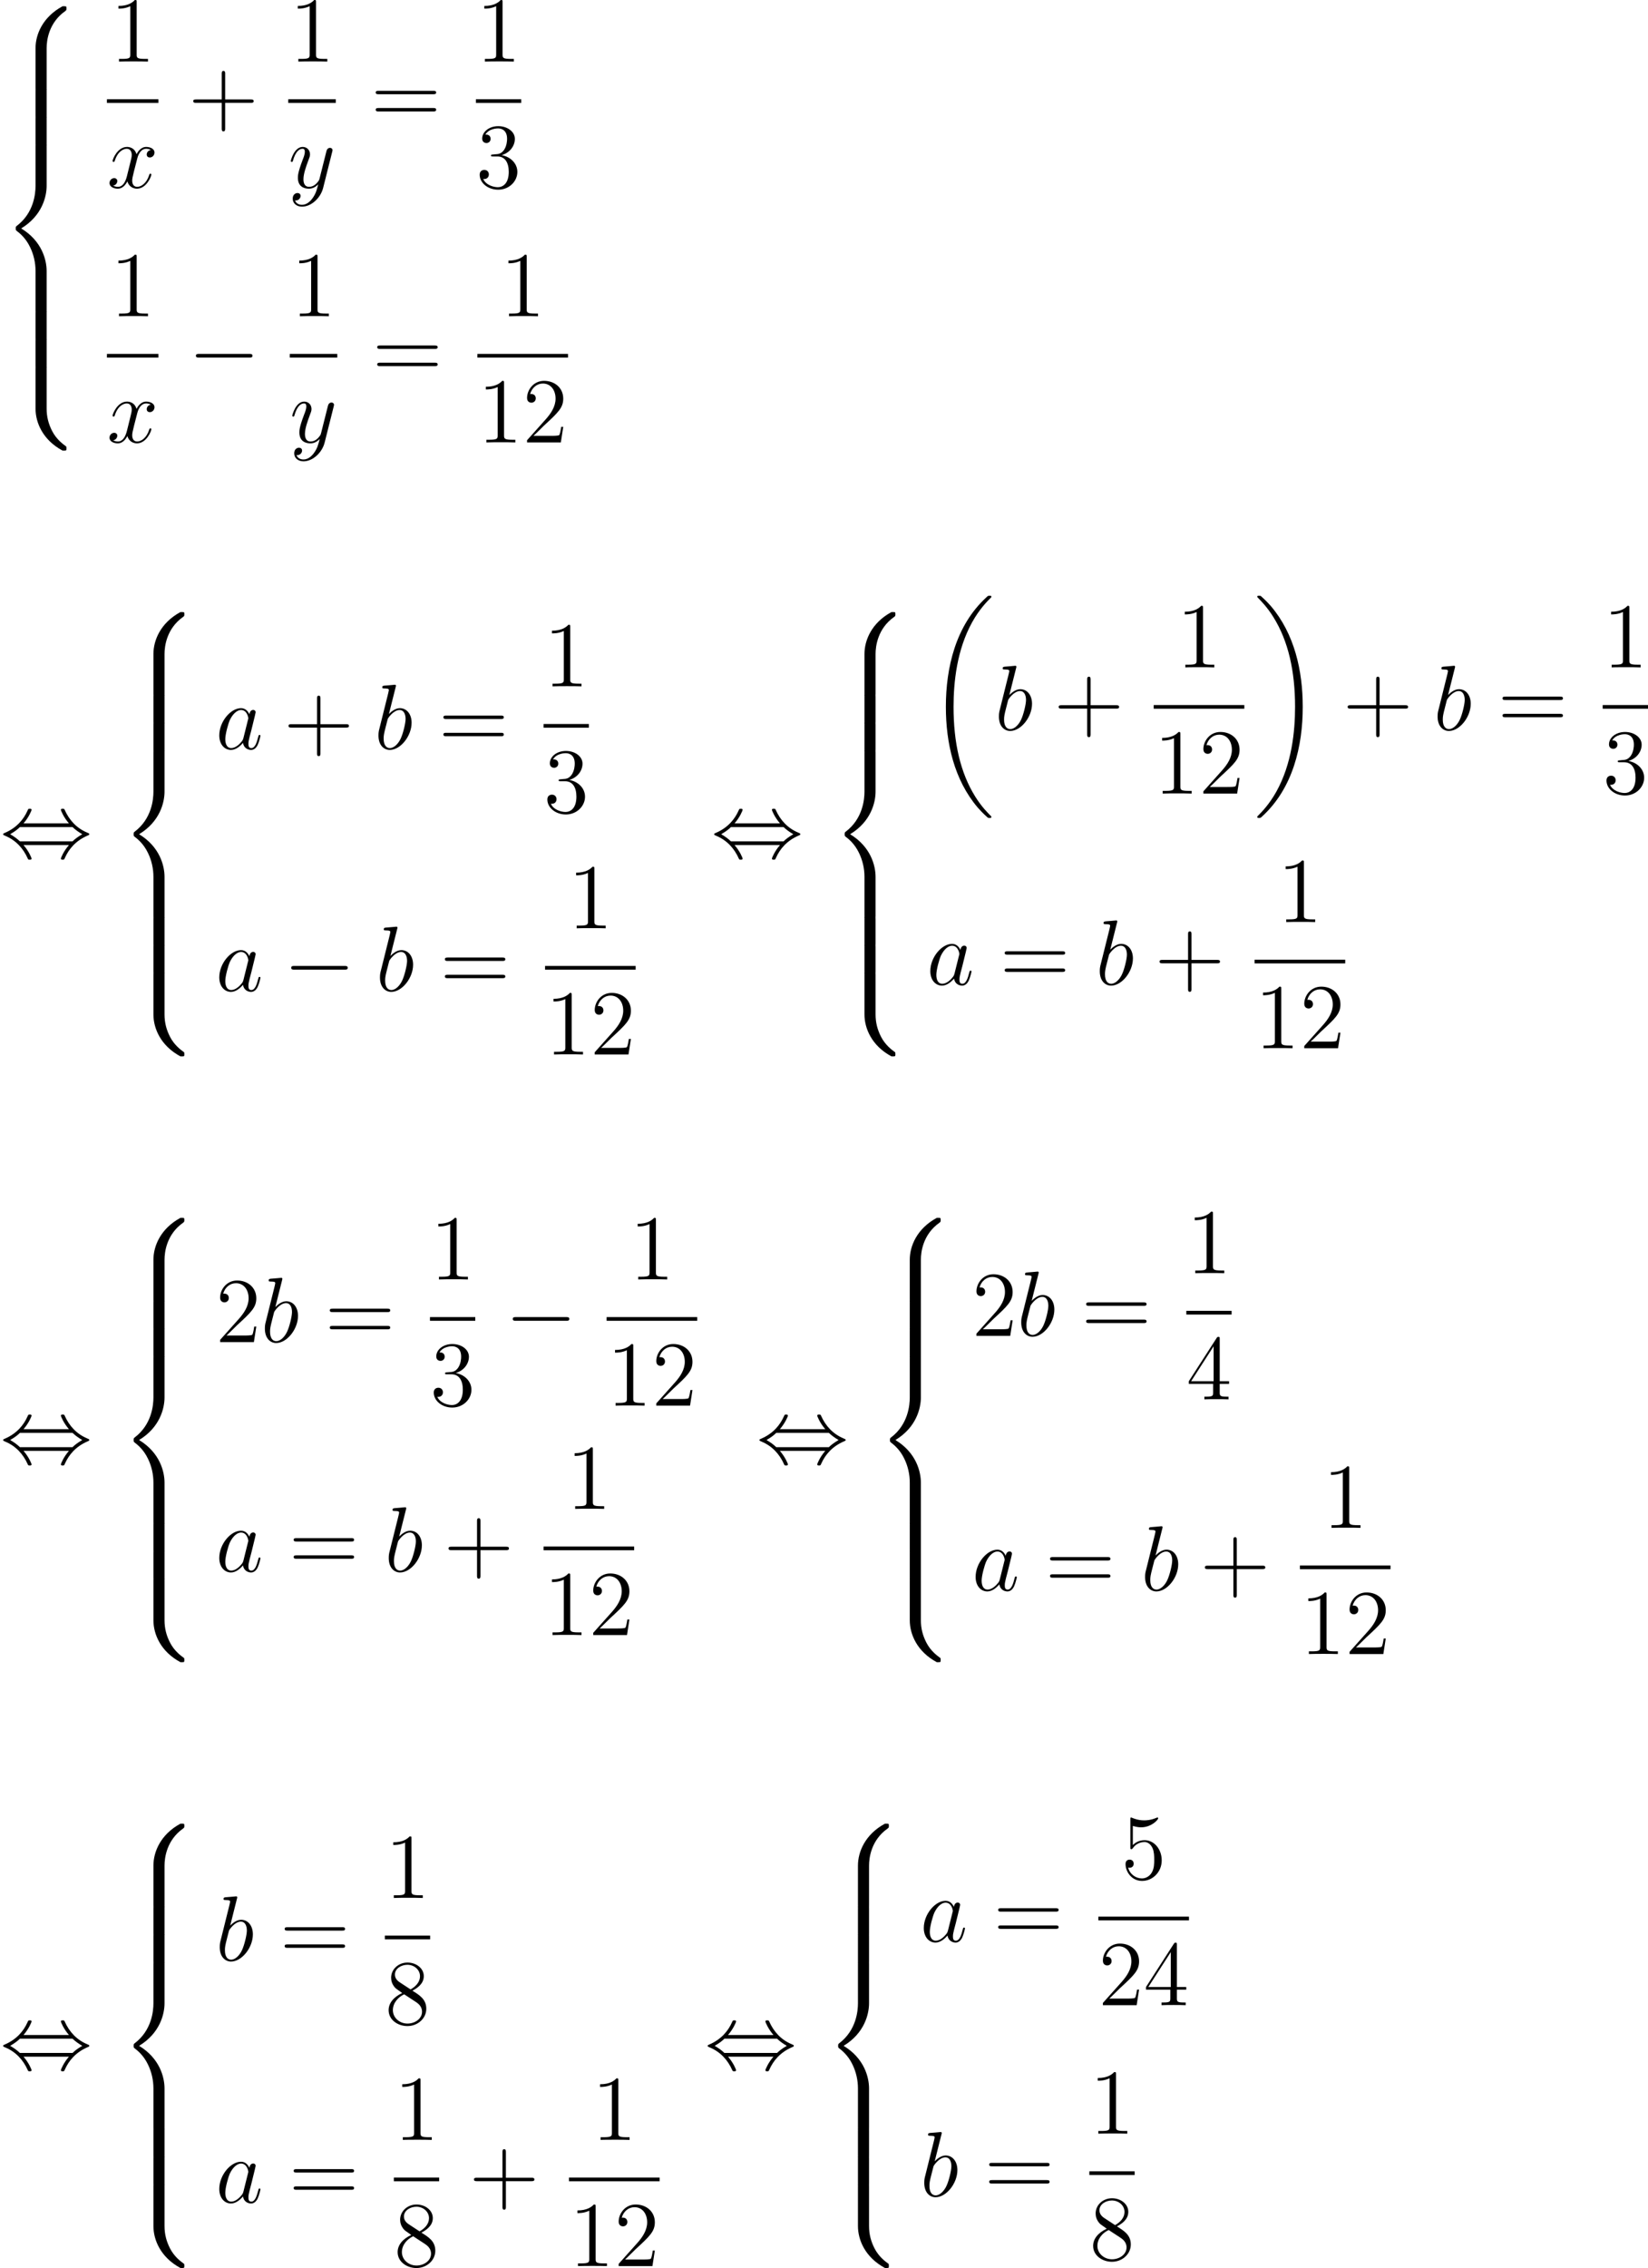 <?xml version='1.0'?>
<!-- This file was generated by dvisvgm 1.14.1 -->
<svg height='292.793pt' version='1.1' viewBox='114.43 68.146 212.907 292.793' width='212.907pt' xmlns='http://www.w3.org/2000/svg' xmlns:xlink='http://www.w3.org/1999/xlink'>
<defs>
<path d='M8.369 28.083C8.369 28.035 8.345 28.011 8.321 27.975C7.878 27.533 7.077 26.732 6.276 25.441C4.352 22.356 3.479 18.471 3.479 13.868C3.479 10.652 3.909 6.504 5.882 2.941C6.826 1.243 7.807 0.263 8.333 -0.263C8.369 -0.299 8.369 -0.323 8.369 -0.359C8.369 -0.478 8.285 -0.478 8.118 -0.478S7.926 -0.478 7.747 -0.299C3.742 3.347 2.487 8.823 2.487 13.856C2.487 18.554 3.563 23.289 6.599 26.863C6.838 27.138 7.293 27.628 7.783 28.059C7.926 28.202 7.95 28.202 8.118 28.202S8.369 28.202 8.369 28.083Z' id='g0-18'/>
<path d='M6.3 13.868C6.3 9.17 5.224 4.435 2.188 0.861C1.949 0.586 1.494 0.096 1.004 -0.335C0.861 -0.478 0.837 -0.478 0.669 -0.478C0.526 -0.478 0.418 -0.478 0.418 -0.359C0.418 -0.311 0.466 -0.263 0.49 -0.239C0.909 0.191 1.71 0.992 2.511 2.283C4.435 5.368 5.308 9.253 5.308 13.856C5.308 17.072 4.878 21.22 2.905 24.783C1.961 26.481 0.968 27.473 0.466 27.975C0.442 28.011 0.418 28.047 0.418 28.083C0.418 28.202 0.526 28.202 0.669 28.202C0.837 28.202 0.861 28.202 1.04 28.023C5.045 24.377 6.3 18.901 6.3 13.868Z' id='g0-19'/>
<path d='M6.025 5.416C6.025 4.435 6.288 2.152 8.416 0.646C8.572 0.526 8.584 0.514 8.584 0.299C8.584 0.024 8.572 0.012 8.273 0.012H8.082C5.511 1.399 4.591 3.658 4.591 5.416V10.556C4.591 10.867 4.603 10.879 4.926 10.879H5.691C6.013 10.879 6.025 10.867 6.025 10.556V5.416Z' id='g0-56'/>
<path d='M8.273 10.748C8.572 10.748 8.584 10.736 8.584 10.461C8.584 10.246 8.572 10.234 8.524 10.198C8.153 9.923 7.293 9.313 6.731 8.213C6.265 7.305 6.025 6.384 6.025 5.344V0.203C6.025 -0.108 6.013 -0.12 5.691 -0.12H4.926C4.603 -0.12 4.591 -0.108 4.591 0.203V5.344C4.591 7.113 5.511 9.373 8.082 10.748H8.273Z' id='g0-58'/>
<path d='M4.591 21.316C4.591 21.627 4.603 21.639 4.926 21.639H5.691C6.013 21.639 6.025 21.627 6.025 21.316V16.271C6.025 14.824 5.416 12.386 2.738 10.76C5.44 9.122 6.025 6.659 6.025 5.248V0.203C6.025 -0.108 6.013 -0.12 5.691 -0.12H4.926C4.603 -0.12 4.591 -0.108 4.591 0.203V5.26C4.591 6.265 4.376 8.751 2.176 10.425C2.044 10.533 2.032 10.544 2.032 10.76S2.044 10.987 2.176 11.094C2.487 11.334 3.312 11.967 3.885 13.175C4.352 14.131 4.591 15.195 4.591 16.259V21.316Z' id='g0-60'/>
<path d='M6.025 0.203C6.025 -0.108 6.013 -0.12 5.691 -0.12H4.926C4.603 -0.12 4.591 -0.108 4.591 0.203V3.383C4.591 3.694 4.603 3.706 4.926 3.706H5.691C6.013 3.706 6.025 3.694 6.025 3.383V0.203Z' id='g0-62'/>
<path d='M7.878 -2.75C8.082 -2.75 8.297 -2.75 8.297 -2.989S8.082 -3.228 7.878 -3.228H1.411C1.207 -3.228 0.992 -3.228 0.992 -2.989S1.207 -2.75 1.411 -2.75H7.878Z' id='g1-0'/>
<path d='M3.037 -4.388C3.718 -5.165 4.077 -6.037 4.077 -6.133C4.077 -6.276 3.945 -6.276 3.838 -6.276C3.658 -6.276 3.658 -6.265 3.551 -6.025C3.061 -4.926 2.176 -3.826 0.61 -3.156C0.442 -3.084 0.406 -3.072 0.406 -2.989C0.406 -2.965 0.406 -2.941 0.418 -2.917C0.442 -2.893 0.454 -2.881 0.693 -2.774C2.008 -2.224 2.989 -1.207 3.599 0.179C3.646 0.287 3.694 0.299 3.838 0.299C3.945 0.299 4.077 0.299 4.077 0.155C4.077 0.06 3.718 -0.813 3.037 -1.59H8.907C8.225 -0.813 7.867 0.06 7.867 0.155C7.867 0.299 7.998 0.299 8.106 0.299C8.285 0.299 8.285 0.287 8.393 0.048C8.883 -1.052 9.767 -2.152 11.334 -2.821C11.501 -2.893 11.537 -2.905 11.537 -2.989C11.537 -3.013 11.537 -3.037 11.525 -3.061C11.501 -3.084 11.489 -3.096 11.25 -3.204C9.935 -3.754 8.954 -4.77 8.345 -6.157C8.297 -6.265 8.249 -6.276 8.106 -6.276C7.998 -6.276 7.867 -6.276 7.867 -6.133C7.867 -6.037 8.225 -5.165 8.907 -4.388H3.037ZM2.57 -2.068C2.212 -2.415 1.805 -2.702 1.315 -2.989C1.973 -3.371 2.331 -3.67 2.57 -3.909H9.373C9.732 -3.563 10.138 -3.276 10.628 -2.989C9.971 -2.606 9.612 -2.307 9.373 -2.068H2.57Z' id='g1-44'/>
<path d='M4.77 -2.762H8.07C8.237 -2.762 8.452 -2.762 8.452 -2.977C8.452 -3.204 8.249 -3.204 8.07 -3.204H4.77V-6.504C4.77 -6.671 4.77 -6.886 4.555 -6.886C4.328 -6.886 4.328 -6.683 4.328 -6.504V-3.204H1.028C0.861 -3.204 0.646 -3.204 0.646 -2.989C0.646 -2.762 0.849 -2.762 1.028 -2.762H4.328V0.538C4.328 0.705 4.328 0.921 4.543 0.921C4.77 0.921 4.77 0.717 4.77 0.538V-2.762Z' id='g3-43'/>
<path d='M3.443 -7.663C3.443 -7.938 3.443 -7.95 3.204 -7.95C2.917 -7.627 2.319 -7.185 1.088 -7.185V-6.838C1.363 -6.838 1.961 -6.838 2.618 -7.149V-0.921C2.618 -0.49 2.582 -0.347 1.53 -0.347H1.16V0C1.482 -0.024 2.642 -0.024 3.037 -0.024S4.579 -0.024 4.902 0V-0.347H4.531C3.479 -0.347 3.443 -0.49 3.443 -0.921V-7.663Z' id='g3-49'/>
<path d='M5.26 -2.008H4.997C4.961 -1.805 4.866 -1.148 4.746 -0.956C4.663 -0.849 3.981 -0.849 3.622 -0.849H1.411C1.734 -1.124 2.463 -1.889 2.774 -2.176C4.591 -3.85 5.26 -4.471 5.26 -5.655C5.26 -7.03 4.172 -7.95 2.786 -7.95S0.586 -6.767 0.586 -5.738C0.586 -5.129 1.112 -5.129 1.148 -5.129C1.399 -5.129 1.71 -5.308 1.71 -5.691C1.71 -6.025 1.482 -6.253 1.148 -6.253C1.04 -6.253 1.016 -6.253 0.98 -6.241C1.207 -7.054 1.853 -7.603 2.63 -7.603C3.646 -7.603 4.268 -6.755 4.268 -5.655C4.268 -4.639 3.682 -3.754 3.001 -2.989L0.586 -0.287V0H4.949L5.26 -2.008Z' id='g3-50'/>
<path d='M2.2 -4.292C1.997 -4.28 1.949 -4.268 1.949 -4.16C1.949 -4.041 2.008 -4.041 2.224 -4.041H2.774C3.79 -4.041 4.244 -3.204 4.244 -2.056C4.244 -0.49 3.431 -0.072 2.845 -0.072C2.271 -0.072 1.291 -0.347 0.944 -1.136C1.327 -1.076 1.674 -1.291 1.674 -1.722C1.674 -2.068 1.423 -2.307 1.088 -2.307C0.801 -2.307 0.49 -2.14 0.49 -1.686C0.49 -0.622 1.554 0.251 2.881 0.251C4.304 0.251 5.356 -0.837 5.356 -2.044C5.356 -3.144 4.471 -4.005 3.324 -4.208C4.364 -4.507 5.033 -5.38 5.033 -6.312C5.033 -7.257 4.053 -7.95 2.893 -7.95C1.698 -7.95 0.813 -7.221 0.813 -6.348C0.813 -5.87 1.184 -5.774 1.363 -5.774C1.614 -5.774 1.901 -5.954 1.901 -6.312C1.901 -6.695 1.614 -6.862 1.351 -6.862C1.279 -6.862 1.255 -6.862 1.219 -6.85C1.674 -7.663 2.798 -7.663 2.857 -7.663C3.252 -7.663 4.029 -7.484 4.029 -6.312C4.029 -6.085 3.993 -5.416 3.646 -4.902C3.288 -4.376 2.881 -4.34 2.558 -4.328L2.2 -4.292Z' id='g3-51'/>
<path d='M4.316 -7.783C4.316 -8.01 4.316 -8.07 4.148 -8.07C4.053 -8.07 4.017 -8.07 3.921 -7.926L0.323 -2.343V-1.997H3.467V-0.909C3.467 -0.466 3.443 -0.347 2.57 -0.347H2.331V0C2.606 -0.024 3.551 -0.024 3.885 -0.024S5.177 -0.024 5.452 0V-0.347H5.212C4.352 -0.347 4.316 -0.466 4.316 -0.909V-1.997H5.523V-2.343H4.316V-7.783ZM3.527 -6.85V-2.343H0.622L3.527 -6.85Z' id='g3-52'/>
<path d='M1.53 -6.85C2.044 -6.683 2.463 -6.671 2.594 -6.671C3.945 -6.671 4.806 -7.663 4.806 -7.831C4.806 -7.878 4.782 -7.938 4.71 -7.938C4.686 -7.938 4.663 -7.938 4.555 -7.89C3.885 -7.603 3.312 -7.568 3.001 -7.568C2.212 -7.568 1.65 -7.807 1.423 -7.902C1.339 -7.938 1.315 -7.938 1.303 -7.938C1.207 -7.938 1.207 -7.867 1.207 -7.675V-4.125C1.207 -3.909 1.207 -3.838 1.351 -3.838C1.411 -3.838 1.423 -3.85 1.542 -3.993C1.877 -4.483 2.439 -4.77 3.037 -4.77C3.67 -4.77 3.981 -4.184 4.077 -3.981C4.28 -3.515 4.292 -2.929 4.292 -2.475S4.292 -1.339 3.957 -0.801C3.694 -0.371 3.228 -0.072 2.702 -0.072C1.913 -0.072 1.136 -0.61 0.921 -1.482C0.98 -1.459 1.052 -1.447 1.112 -1.447C1.315 -1.447 1.638 -1.566 1.638 -1.973C1.638 -2.307 1.411 -2.499 1.112 -2.499C0.897 -2.499 0.586 -2.391 0.586 -1.925C0.586 -0.909 1.399 0.251 2.726 0.251C4.077 0.251 5.26 -0.885 5.26 -2.403C5.26 -3.826 4.304 -5.009 3.049 -5.009C2.367 -5.009 1.841 -4.71 1.53 -4.376V-6.85Z' id='g3-53'/>
<path d='M3.563 -4.316C4.16 -4.639 5.033 -5.189 5.033 -6.193C5.033 -7.233 4.029 -7.95 2.929 -7.95C1.745 -7.95 0.813 -7.077 0.813 -5.99C0.813 -5.583 0.933 -5.177 1.267 -4.77C1.399 -4.615 1.411 -4.603 2.248 -4.017C1.088 -3.479 0.49 -2.678 0.49 -1.805C0.49 -0.538 1.698 0.251 2.917 0.251C4.244 0.251 5.356 -0.729 5.356 -1.985C5.356 -3.204 4.495 -3.742 3.563 -4.316ZM1.937 -5.392C1.781 -5.499 1.303 -5.81 1.303 -6.396C1.303 -7.173 2.116 -7.663 2.917 -7.663C3.778 -7.663 4.543 -7.042 4.543 -6.181C4.543 -5.452 4.017 -4.866 3.324 -4.483L1.937 -5.392ZM2.499 -3.85L3.945 -2.905C4.256 -2.702 4.806 -2.331 4.806 -1.602C4.806 -0.693 3.885 -0.072 2.929 -0.072C1.913 -0.072 1.04 -0.813 1.04 -1.805C1.04 -2.738 1.722 -3.491 2.499 -3.85Z' id='g3-56'/>
<path d='M8.07 -3.873C8.237 -3.873 8.452 -3.873 8.452 -4.089C8.452 -4.316 8.249 -4.316 8.07 -4.316H1.028C0.861 -4.316 0.646 -4.316 0.646 -4.101C0.646 -3.873 0.849 -3.873 1.028 -3.873H8.07ZM8.07 -1.65C8.237 -1.65 8.452 -1.65 8.452 -1.865C8.452 -2.092 8.249 -2.092 8.07 -2.092H1.028C0.861 -2.092 0.646 -2.092 0.646 -1.877C0.646 -1.65 0.849 -1.65 1.028 -1.65H8.07Z' id='g3-61'/>
<path d='M3.599 -1.423C3.539 -1.219 3.539 -1.196 3.371 -0.968C3.108 -0.634 2.582 -0.12 2.02 -0.12C1.53 -0.12 1.255 -0.562 1.255 -1.267C1.255 -1.925 1.626 -3.264 1.853 -3.766C2.26 -4.603 2.821 -5.033 3.288 -5.033C4.077 -5.033 4.232 -4.053 4.232 -3.957C4.232 -3.945 4.196 -3.79 4.184 -3.766L3.599 -1.423ZM4.364 -4.483C4.232 -4.794 3.909 -5.272 3.288 -5.272C1.937 -5.272 0.478 -3.527 0.478 -1.757C0.478 -0.574 1.172 0.12 1.985 0.12C2.642 0.12 3.204 -0.395 3.539 -0.789C3.658 -0.084 4.22 0.12 4.579 0.12S5.224 -0.096 5.44 -0.526C5.631 -0.933 5.798 -1.662 5.798 -1.71C5.798 -1.769 5.75 -1.817 5.679 -1.817C5.571 -1.817 5.559 -1.757 5.511 -1.578C5.332 -0.873 5.105 -0.12 4.615 -0.12C4.268 -0.12 4.244 -0.43 4.244 -0.669C4.244 -0.944 4.28 -1.076 4.388 -1.542C4.471 -1.841 4.531 -2.104 4.627 -2.451C5.069 -4.244 5.177 -4.674 5.177 -4.746C5.177 -4.914 5.045 -5.045 4.866 -5.045C4.483 -5.045 4.388 -4.627 4.364 -4.483Z' id='g2-97'/>
<path d='M2.762 -7.998C2.774 -8.046 2.798 -8.118 2.798 -8.177C2.798 -8.297 2.678 -8.297 2.654 -8.297C2.642 -8.297 2.212 -8.261 1.997 -8.237C1.793 -8.225 1.614 -8.201 1.399 -8.189C1.112 -8.165 1.028 -8.153 1.028 -7.938C1.028 -7.819 1.148 -7.819 1.267 -7.819C1.877 -7.819 1.877 -7.711 1.877 -7.592C1.877 -7.508 1.781 -7.161 1.734 -6.946L1.447 -5.798C1.327 -5.32 0.646 -2.606 0.598 -2.391C0.538 -2.092 0.538 -1.889 0.538 -1.734C0.538 -0.514 1.219 0.12 1.997 0.12C3.383 0.12 4.818 -1.662 4.818 -3.395C4.818 -4.495 4.196 -5.272 3.3 -5.272C2.678 -5.272 2.116 -4.758 1.889 -4.519L2.762 -7.998ZM2.008 -0.12C1.626 -0.12 1.207 -0.406 1.207 -1.339C1.207 -1.734 1.243 -1.961 1.459 -2.798C1.494 -2.953 1.686 -3.718 1.734 -3.873C1.757 -3.969 2.463 -5.033 3.276 -5.033C3.802 -5.033 4.041 -4.507 4.041 -3.885C4.041 -3.312 3.706 -1.961 3.407 -1.339C3.108 -0.693 2.558 -0.12 2.008 -0.12Z' id='g2-98'/>
<path d='M5.667 -4.878C5.284 -4.806 5.141 -4.519 5.141 -4.292C5.141 -4.005 5.368 -3.909 5.535 -3.909C5.894 -3.909 6.145 -4.22 6.145 -4.543C6.145 -5.045 5.571 -5.272 5.069 -5.272C4.34 -5.272 3.933 -4.555 3.826 -4.328C3.551 -5.224 2.809 -5.272 2.594 -5.272C1.375 -5.272 0.729 -3.706 0.729 -3.443C0.729 -3.395 0.777 -3.335 0.861 -3.335C0.956 -3.335 0.98 -3.407 1.004 -3.455C1.411 -4.782 2.212 -5.033 2.558 -5.033C3.096 -5.033 3.204 -4.531 3.204 -4.244C3.204 -3.981 3.132 -3.706 2.989 -3.132L2.582 -1.494C2.403 -0.777 2.056 -0.12 1.423 -0.12C1.363 -0.12 1.064 -0.12 0.813 -0.275C1.243 -0.359 1.339 -0.717 1.339 -0.861C1.339 -1.1 1.16 -1.243 0.933 -1.243C0.646 -1.243 0.335 -0.992 0.335 -0.61C0.335 -0.108 0.897 0.12 1.411 0.12C1.985 0.12 2.391 -0.335 2.642 -0.825C2.833 -0.12 3.431 0.12 3.873 0.12C5.093 0.12 5.738 -1.447 5.738 -1.71C5.738 -1.769 5.691 -1.817 5.619 -1.817C5.511 -1.817 5.499 -1.757 5.464 -1.662C5.141 -0.61 4.447 -0.12 3.909 -0.12C3.491 -0.12 3.264 -0.43 3.264 -0.921C3.264 -1.184 3.312 -1.375 3.503 -2.164L3.921 -3.79C4.101 -4.507 4.507 -5.033 5.057 -5.033C5.081 -5.033 5.416 -5.033 5.667 -4.878Z' id='g2-120'/>
<path d='M3.144 1.339C2.821 1.793 2.355 2.2 1.769 2.2C1.626 2.2 1.052 2.176 0.873 1.626C0.909 1.638 0.968 1.638 0.992 1.638C1.351 1.638 1.59 1.327 1.59 1.052S1.363 0.681 1.184 0.681C0.992 0.681 0.574 0.825 0.574 1.411C0.574 2.02 1.088 2.439 1.769 2.439C2.965 2.439 4.172 1.339 4.507 0.012L5.679 -4.651C5.691 -4.71 5.715 -4.782 5.715 -4.854C5.715 -5.033 5.571 -5.153 5.392 -5.153C5.284 -5.153 5.033 -5.105 4.937 -4.746L4.053 -1.231C3.993 -1.016 3.993 -0.992 3.897 -0.861C3.658 -0.526 3.264 -0.12 2.69 -0.12C2.02 -0.12 1.961 -0.777 1.961 -1.1C1.961 -1.781 2.283 -2.702 2.606 -3.563C2.738 -3.909 2.809 -4.077 2.809 -4.316C2.809 -4.818 2.451 -5.272 1.865 -5.272C0.765 -5.272 0.323 -3.539 0.323 -3.443C0.323 -3.395 0.371 -3.335 0.454 -3.335C0.562 -3.335 0.574 -3.383 0.622 -3.551C0.909 -4.555 1.363 -5.033 1.829 -5.033C1.937 -5.033 2.14 -5.033 2.14 -4.639C2.14 -4.328 2.008 -3.981 1.829 -3.527C1.243 -1.961 1.243 -1.566 1.243 -1.279C1.243 -0.143 2.056 0.12 2.654 0.12C3.001 0.12 3.431 0.012 3.85 -0.43L3.862 -0.418C3.682 0.287 3.563 0.753 3.144 1.339Z' id='g2-121'/>
</defs>
<g id='page1'>
<use x='114.43' xlink:href='#g0-56' y='68.941'/>
<use x='114.43' xlink:href='#g0-62' y='79.701'/>
<use x='114.43' xlink:href='#g0-62' y='83.287'/>
<use x='114.43' xlink:href='#g0-60' y='86.874'/>
<use x='114.43' xlink:href='#g0-62' y='108.394'/>
<use x='114.43' xlink:href='#g0-62' y='111.98'/>
<use x='114.43' xlink:href='#g0-58' y='115.567'/>
<use x='128.644' xlink:href='#g3-49' y='76.097'/>
<rect height='0.478' width='6.652' x='128.245' y='80.956'/>
<use x='128.245' xlink:href='#g2-120' y='92.385'/>
<use x='138.749' xlink:href='#g3-43' y='84.184'/>
<use x='151.814' xlink:href='#g3-49' y='76.097'/>
<rect height='0.478' width='6.137' x='151.672' y='80.956'/>
<use x='151.672' xlink:href='#g2-121' y='92.385'/>
<use x='162.325' xlink:href='#g3-61' y='84.184'/>
<use x='175.912' xlink:href='#g3-49' y='76.097'/>
<rect height='0.478' width='5.853' x='175.912' y='80.956'/>
<use x='175.912' xlink:href='#g3-51' y='92.385'/>
<use x='128.644' xlink:href='#g3-49' y='108.973'/>
<rect height='0.478' width='6.652' x='128.245' y='113.833'/>
<use x='128.245' xlink:href='#g2-120' y='125.262'/>
<use x='138.749' xlink:href='#g1-0' y='117.061'/>
<use x='152.007' xlink:href='#g3-49' y='108.973'/>
<rect height='0.478' width='6.137' x='151.865' y='113.833'/>
<use x='151.865' xlink:href='#g2-121' y='125.262'/>
<use x='162.518' xlink:href='#g3-61' y='117.061'/>
<use x='179.032' xlink:href='#g3-49' y='108.973'/>
<rect height='0.478' width='11.706' x='176.105' y='113.833'/>
<use x='176.105' xlink:href='#g3-49' y='125.262'/>
<use x='181.936' xlink:href='#g3-50' y='125.262'/>
<use x='114.43' xlink:href='#g1-44' y='178.829'/>
<use x='129.661' xlink:href='#g0-56' y='147.148'/>
<use x='129.661' xlink:href='#g0-62' y='157.908'/>
<use x='129.661' xlink:href='#g0-62' y='161.494'/>
<use x='129.661' xlink:href='#g0-60' y='165.081'/>
<use x='129.661' xlink:href='#g0-62' y='186.6'/>
<use x='129.661' xlink:href='#g0-62' y='190.187'/>
<use x='129.661' xlink:href='#g0-58' y='193.773'/>
<use x='142.281' xlink:href='#g2-97' y='164.84'/>
<use x='151.059' xlink:href='#g3-43' y='164.84'/>
<use x='162.787' xlink:href='#g2-98' y='164.84'/>
<use x='171.066' xlink:href='#g3-61' y='164.84'/>
<use x='184.653' xlink:href='#g3-49' y='156.753'/>
<rect height='0.478' width='5.853' x='184.653' y='161.612'/>
<use x='184.653' xlink:href='#g3-51' y='173.041'/>
<use x='142.281' xlink:href='#g2-97' y='196.075'/>
<use x='151.059' xlink:href='#g1-0' y='196.075'/>
<use x='162.98' xlink:href='#g2-98' y='196.075'/>
<use x='171.259' xlink:href='#g3-61' y='196.075'/>
<use x='187.773' xlink:href='#g3-49' y='187.987'/>
<rect height='0.478' width='11.706' x='184.846' y='192.847'/>
<use x='184.846' xlink:href='#g3-49' y='204.275'/>
<use x='190.677' xlink:href='#g3-50' y='204.275'/>
<use x='206.29' xlink:href='#g1-44' y='178.829'/>
<use x='221.521' xlink:href='#g0-56' y='147.148'/>
<use x='221.521' xlink:href='#g0-62' y='157.908'/>
<use x='221.521' xlink:href='#g0-62' y='161.494'/>
<use x='221.521' xlink:href='#g0-60' y='165.081'/>
<use x='221.521' xlink:href='#g0-62' y='186.6'/>
<use x='221.521' xlink:href='#g0-62' y='190.187'/>
<use x='221.521' xlink:href='#g0-58' y='193.773'/>
<use x='234.141' xlink:href='#g0-18' y='145.534'/>
<use x='242.941' xlink:href='#g2-98' y='162.391'/>
<use x='250.556' xlink:href='#g3-43' y='162.391'/>
<use x='266.406' xlink:href='#g3-49' y='154.303'/>
<rect height='0.478' width='11.706' x='263.479' y='159.163'/>
<use x='263.479' xlink:href='#g3-49' y='170.592'/>
<use x='269.31' xlink:href='#g3-50' y='170.592'/>
<use x='276.433' xlink:href='#g0-19' y='145.534'/>
<use x='287.89' xlink:href='#g3-43' y='162.391'/>
<use x='299.618' xlink:href='#g2-98' y='162.391'/>
<use x='307.897' xlink:href='#g3-61' y='162.391'/>
<use x='321.484' xlink:href='#g3-49' y='154.303'/>
<rect height='0.478' width='5.853' x='321.484' y='159.163'/>
<use x='321.484' xlink:href='#g3-51' y='170.592'/>
<use x='234.141' xlink:href='#g2-97' y='195.268'/>
<use x='243.584' xlink:href='#g3-61' y='195.268'/>
<use x='255.975' xlink:href='#g2-98' y='195.268'/>
<use x='263.59' xlink:href='#g3-43' y='195.268'/>
<use x='279.439' xlink:href='#g3-49' y='187.18'/>
<rect height='0.478' width='11.706' x='276.513' y='192.04'/>
<use x='276.513' xlink:href='#g3-49' y='203.468'/>
<use x='282.344' xlink:href='#g3-50' y='203.468'/>
<use x='114.43' xlink:href='#g1-44' y='257.036'/>
<use x='129.661' xlink:href='#g0-56' y='225.354'/>
<use x='129.661' xlink:href='#g0-62' y='236.114'/>
<use x='129.661' xlink:href='#g0-62' y='239.701'/>
<use x='129.661' xlink:href='#g0-60' y='243.287'/>
<use x='129.661' xlink:href='#g0-62' y='264.807'/>
<use x='129.661' xlink:href='#g0-62' y='268.393'/>
<use x='129.661' xlink:href='#g0-58' y='271.98'/>
<use x='142.281' xlink:href='#g3-50' y='241.405'/>
<use x='148.112' xlink:href='#g2-98' y='241.405'/>
<use x='156.391' xlink:href='#g3-61' y='241.405'/>
<use x='169.978' xlink:href='#g3-49' y='233.317'/>
<rect height='0.478' width='5.853' x='169.978' y='238.177'/>
<use x='169.978' xlink:href='#g3-51' y='249.605'/>
<use x='179.683' xlink:href='#g1-0' y='241.405'/>
<use x='195.726' xlink:href='#g3-49' y='233.317'/>
<rect height='0.478' width='11.706' x='192.799' y='238.177'/>
<use x='192.799' xlink:href='#g3-49' y='249.605'/>
<use x='198.63' xlink:href='#g3-50' y='249.605'/>
<use x='142.281' xlink:href='#g2-97' y='271.025'/>
<use x='151.724' xlink:href='#g3-61' y='271.025'/>
<use x='164.115' xlink:href='#g2-98' y='271.025'/>
<use x='171.73' xlink:href='#g3-43' y='271.025'/>
<use x='187.579' xlink:href='#g3-49' y='262.937'/>
<rect height='0.478' width='11.706' x='184.653' y='267.797'/>
<use x='184.653' xlink:href='#g3-49' y='279.226'/>
<use x='190.484' xlink:href='#g3-50' y='279.226'/>
<use x='212.143' xlink:href='#g1-44' y='257.036'/>
<use x='227.374' xlink:href='#g0-56' y='225.354'/>
<use x='227.374' xlink:href='#g0-62' y='236.114'/>
<use x='227.374' xlink:href='#g0-62' y='239.701'/>
<use x='227.374' xlink:href='#g0-60' y='243.287'/>
<use x='227.374' xlink:href='#g0-62' y='264.807'/>
<use x='227.374' xlink:href='#g0-62' y='268.393'/>
<use x='227.374' xlink:href='#g0-58' y='271.98'/>
<use x='239.994' xlink:href='#g3-50' y='240.598'/>
<use x='245.825' xlink:href='#g2-98' y='240.598'/>
<use x='254.104' xlink:href='#g3-61' y='240.598'/>
<use x='267.691' xlink:href='#g3-49' y='232.51'/>
<rect height='0.478' width='5.853' x='267.691' y='237.37'/>
<use x='267.691' xlink:href='#g3-52' y='248.798'/>
<use x='239.994' xlink:href='#g2-97' y='273.474'/>
<use x='249.437' xlink:href='#g3-61' y='273.474'/>
<use x='261.828' xlink:href='#g2-98' y='273.474'/>
<use x='269.443' xlink:href='#g3-43' y='273.474'/>
<use x='285.292' xlink:href='#g3-49' y='265.387'/>
<rect height='0.478' width='11.706' x='282.366' y='270.246'/>
<use x='282.366' xlink:href='#g3-49' y='281.675'/>
<use x='288.197' xlink:href='#g3-50' y='281.675'/>
<use x='114.43' xlink:href='#g1-44' y='335.243'/>
<use x='129.661' xlink:href='#g0-56' y='303.561'/>
<use x='129.661' xlink:href='#g0-62' y='314.321'/>
<use x='129.661' xlink:href='#g0-62' y='317.907'/>
<use x='129.661' xlink:href='#g0-60' y='321.494'/>
<use x='129.661' xlink:href='#g0-62' y='343.014'/>
<use x='129.661' xlink:href='#g0-62' y='346.6'/>
<use x='129.661' xlink:href='#g0-58' y='350.187'/>
<use x='142.281' xlink:href='#g2-98' y='321.254'/>
<use x='150.56' xlink:href='#g3-61' y='321.254'/>
<use x='164.147' xlink:href='#g3-49' y='313.166'/>
<rect height='0.478' width='5.853' x='164.147' y='318.026'/>
<use x='164.147' xlink:href='#g3-56' y='329.454'/>
<use x='142.281' xlink:href='#g2-97' y='352.488'/>
<use x='151.724' xlink:href='#g3-61' y='352.488'/>
<use x='165.311' xlink:href='#g3-49' y='344.4'/>
<rect height='0.478' width='5.853' x='165.311' y='349.26'/>
<use x='165.311' xlink:href='#g3-56' y='360.689'/>
<use x='175.016' xlink:href='#g3-43' y='352.488'/>
<use x='190.865' xlink:href='#g3-49' y='344.4'/>
<rect height='0.478' width='11.706' x='187.938' y='349.26'/>
<use x='187.938' xlink:href='#g3-49' y='360.689'/>
<use x='193.77' xlink:href='#g3-50' y='360.689'/>
<use x='205.447' xlink:href='#g1-44' y='335.243'/>
<use x='220.679' xlink:href='#g0-56' y='303.561'/>
<use x='220.679' xlink:href='#g0-62' y='314.321'/>
<use x='220.679' xlink:href='#g0-62' y='317.907'/>
<use x='220.679' xlink:href='#g0-60' y='321.494'/>
<use x='220.679' xlink:href='#g0-62' y='343.014'/>
<use x='220.679' xlink:href='#g0-62' y='346.6'/>
<use x='220.679' xlink:href='#g0-58' y='350.187'/>
<use x='233.298' xlink:href='#g2-97' y='318.804'/>
<use x='242.741' xlink:href='#g3-61' y='318.804'/>
<use x='259.254' xlink:href='#g3-53' y='310.716'/>
<rect height='0.478' width='11.706' x='256.328' y='315.576'/>
<use x='256.328' xlink:href='#g3-50' y='327.005'/>
<use x='262.159' xlink:href='#g3-52' y='327.005'/>
<use x='233.298' xlink:href='#g2-98' y='351.681'/>
<use x='241.577' xlink:href='#g3-61' y='351.681'/>
<use x='255.164' xlink:href='#g3-49' y='343.593'/>
<rect height='0.478' width='5.853' x='255.164' y='348.453'/>
<use x='255.164' xlink:href='#g3-56' y='359.882'/>
</g>
</svg>
